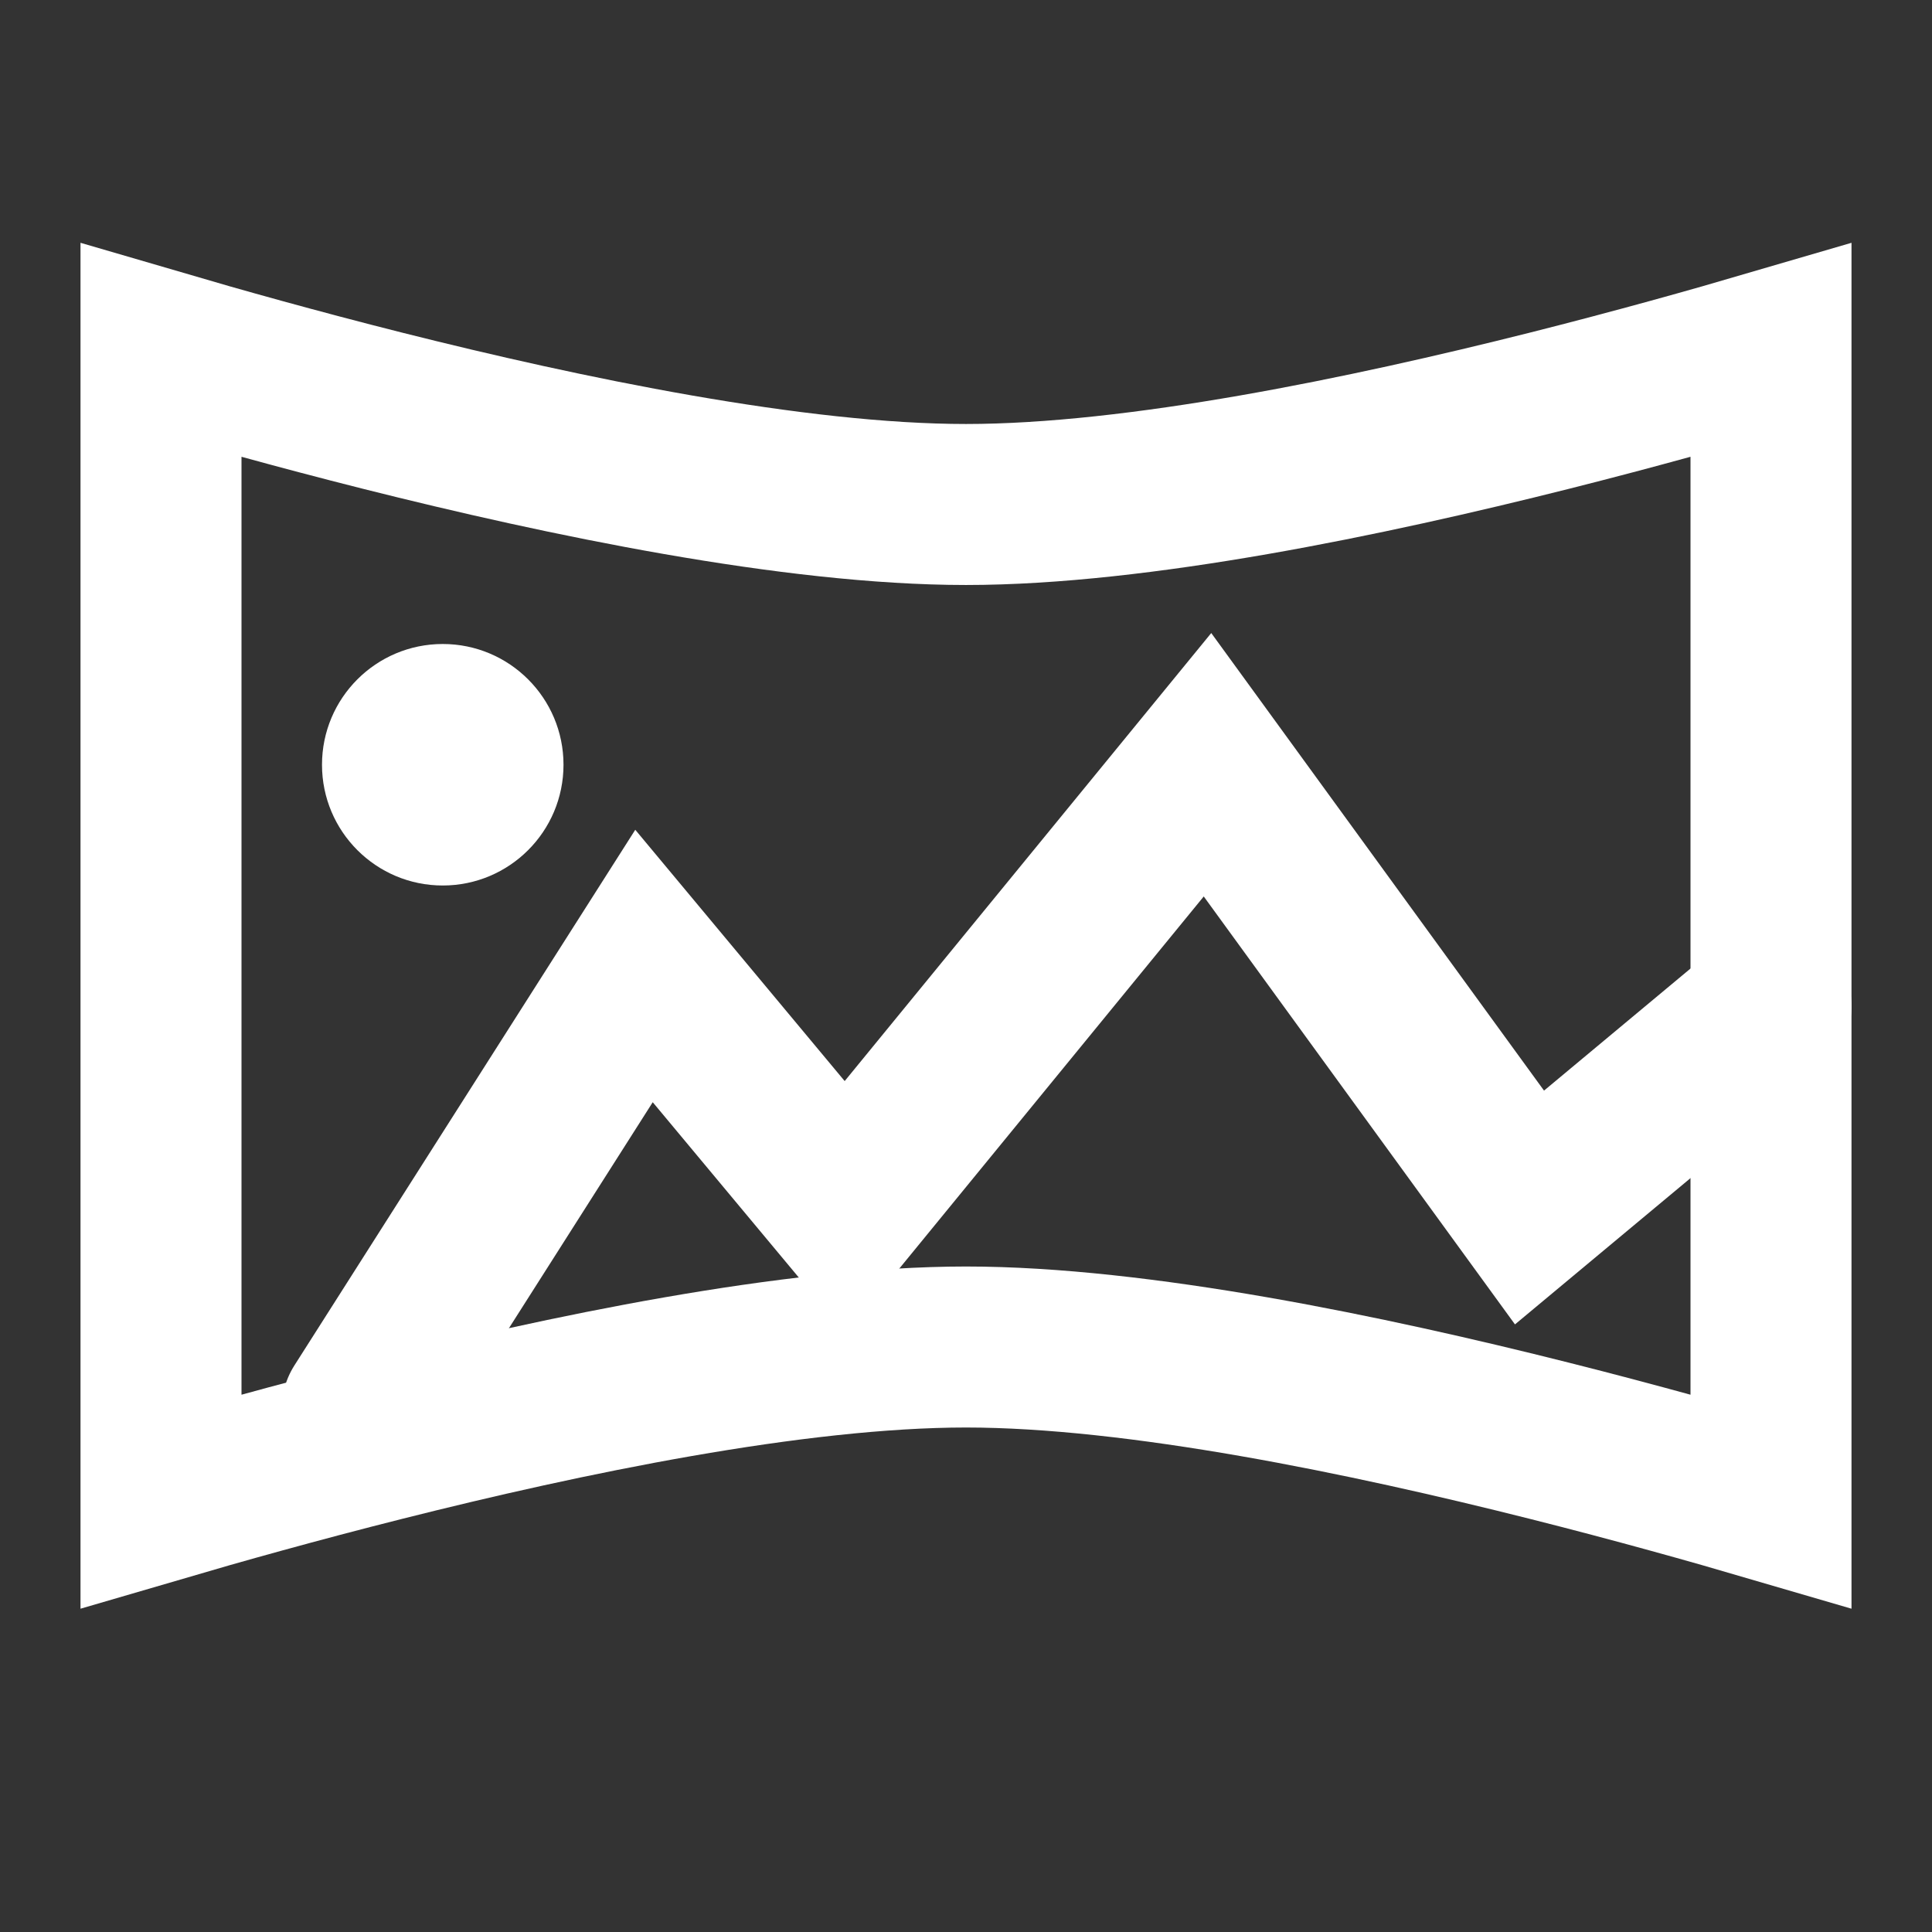 <svg width="24" height="24" viewBox="0 0 24 24" fill="none" xmlns="http://www.w3.org/2000/svg">
<rect x="0" y="0" width="24" height="24" fill="#333333" stroke="none"/>
<path d="M22 18.649C21.283 18.439 20.32 18.168 19.244 17.897C16.991 17.329 14.135 16.733 12 16.733C9.865 16.733 7.009 17.329 4.756 17.897C3.68 18.168 2.717 18.439 2 18.649V4.351C2.717 4.561 3.68 4.832 4.756 5.103C7.009 5.67 9.865 6.267 12 6.267C14.135 6.267 16.991 5.67 19.244 5.103C20.32 4.832 21.283 4.561 22 4.351V18.649Z" stroke="white" stroke-width="2"/>
<path d="M4.5 17.5L8 12L10.5 15L15 9.5L19 15L22 12.5" stroke="white" stroke-width="2" stroke-linecap="round"/>
<circle cx="5.5" cy="9.5" r="1.5" fill="white"/>
</svg>
